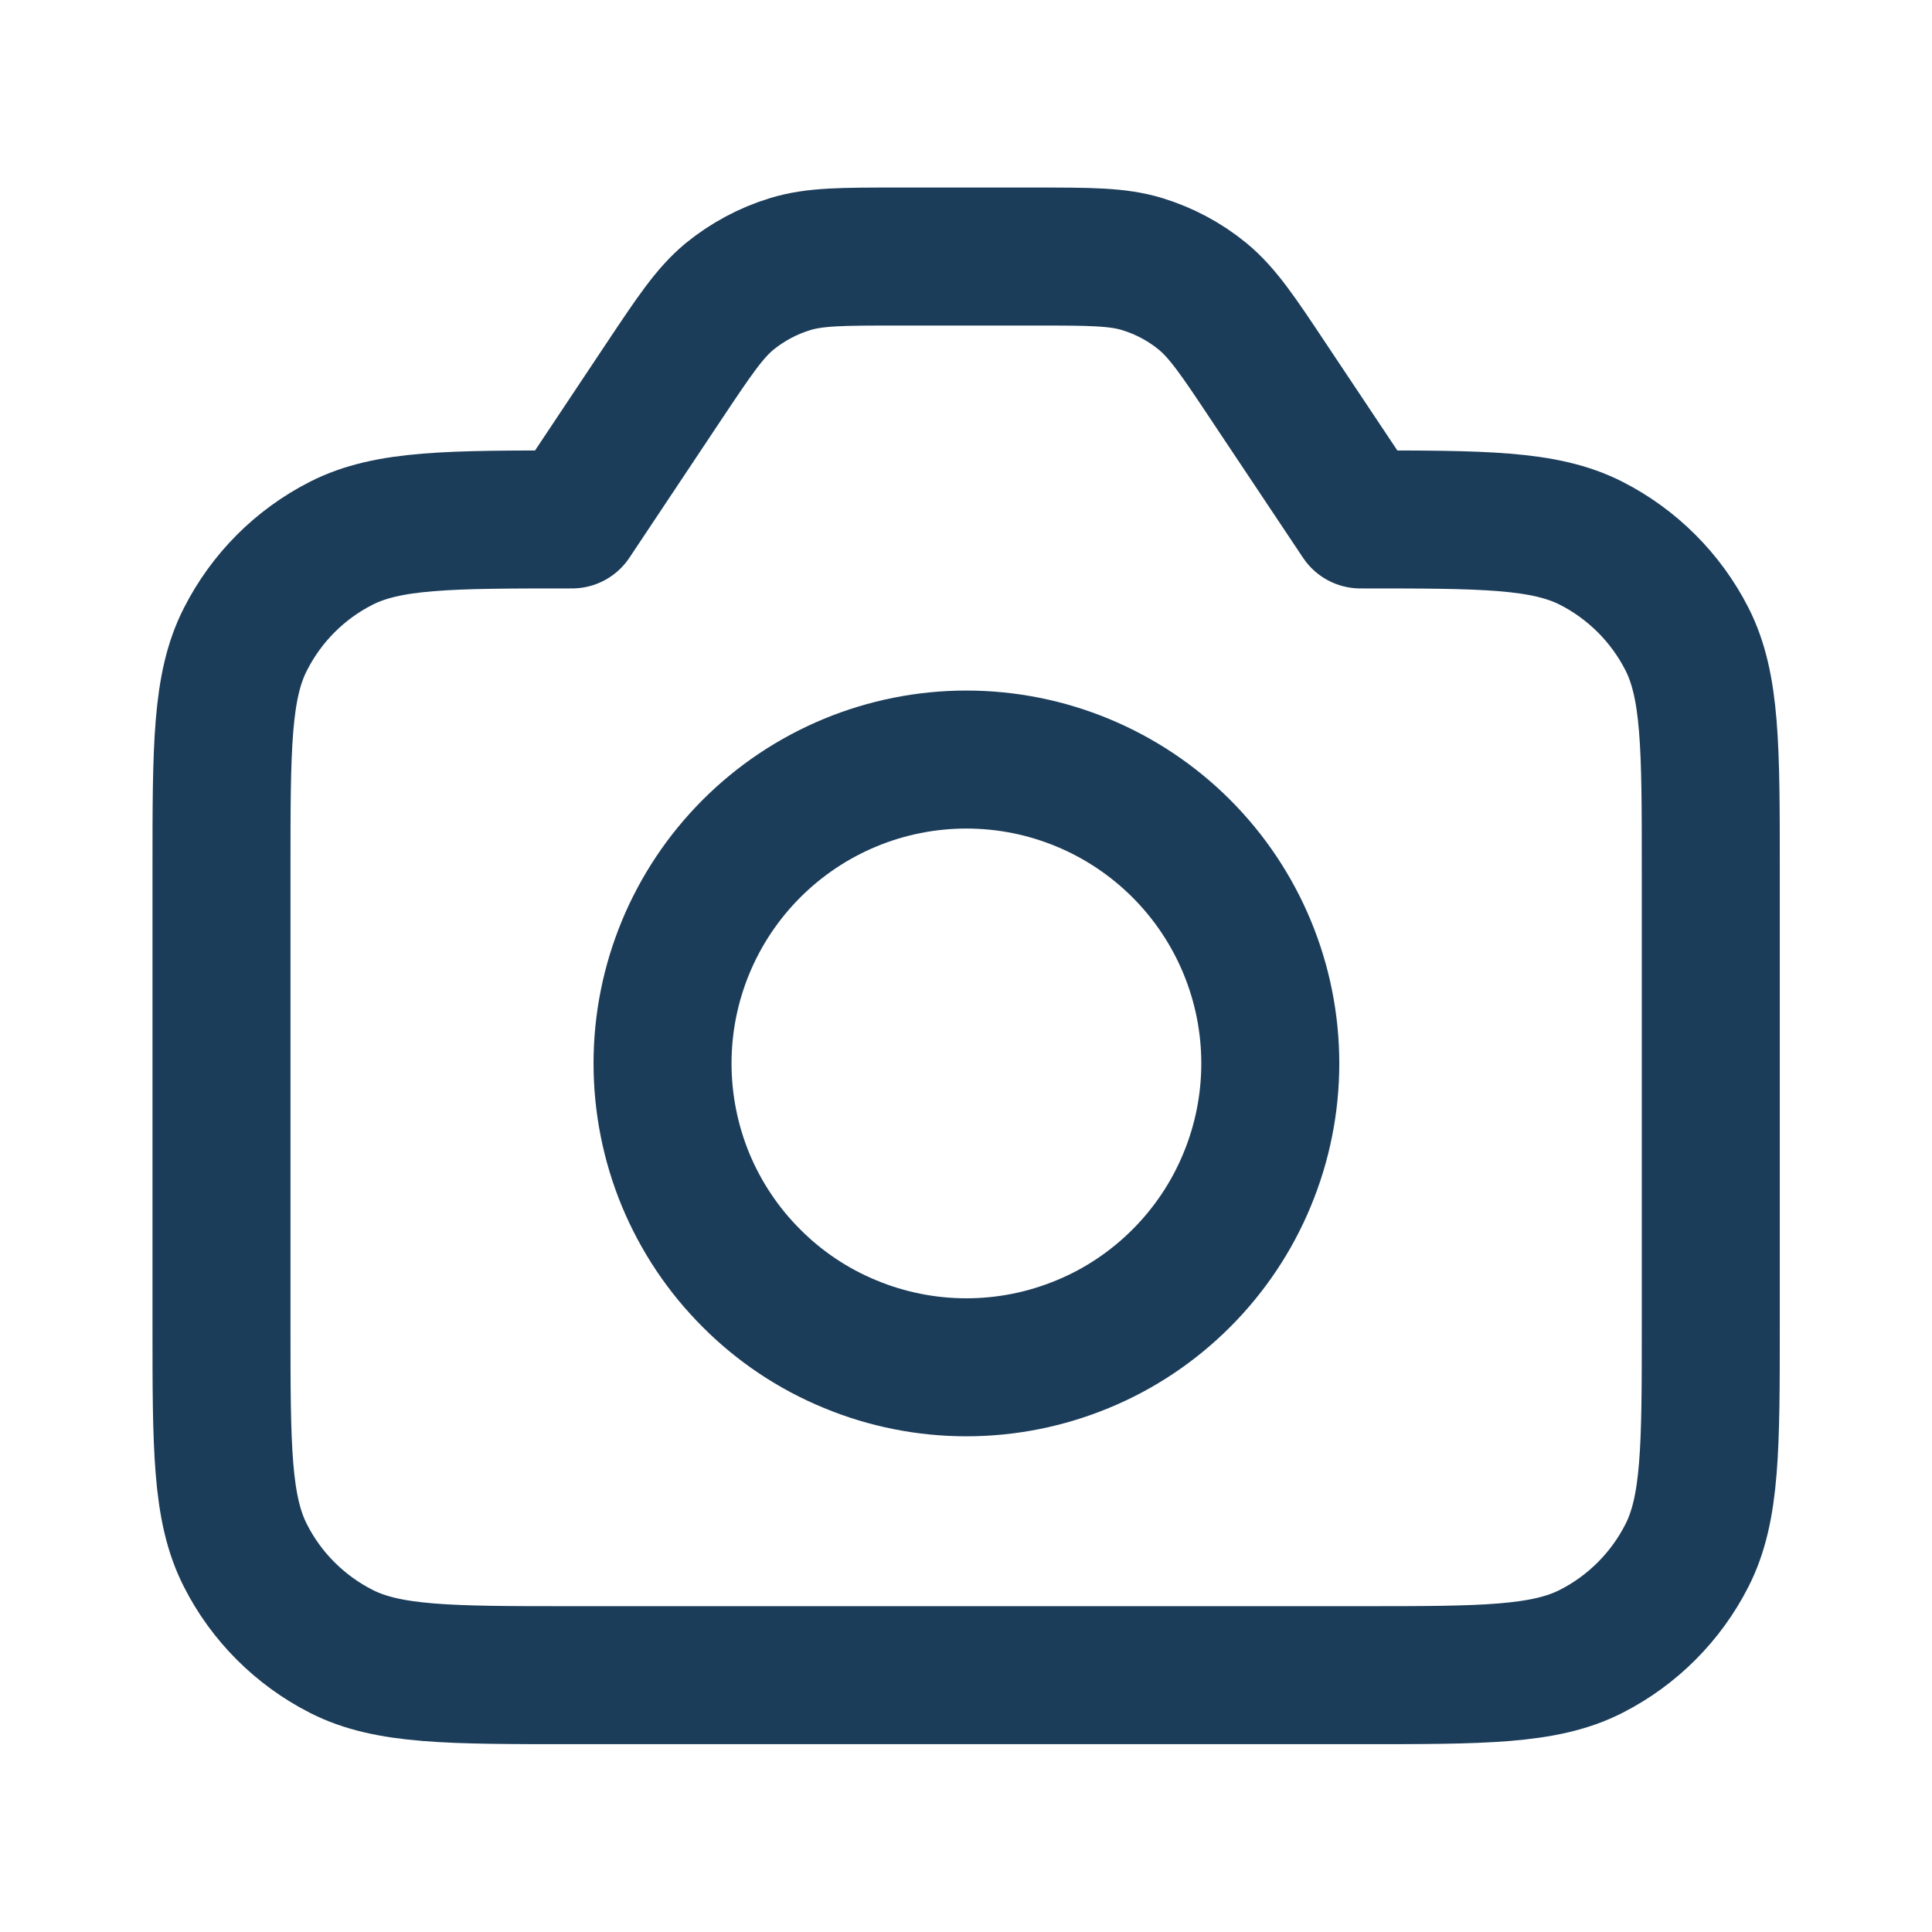 <?xml version="1.0" encoding="UTF-8"?> <svg xmlns="http://www.w3.org/2000/svg" width="14" height="14" viewBox="0 0 14 14" fill="none"><path d="M7.501 1.859H6.501C6.104 1.859 5.905 1.859 5.725 1.914C5.565 1.963 5.416 2.043 5.287 2.148C5.142 2.268 5.032 2.433 4.811 2.764L4.145 3.764C3.256 3.764 2.811 3.764 2.472 3.937C2.173 4.089 1.931 4.332 1.779 4.631C1.605 4.97 1.605 5.414 1.605 6.303V9.6C1.605 10.489 1.605 10.933 1.779 11.273C1.93 11.571 2.174 11.814 2.472 11.966C2.811 12.139 3.256 12.139 4.145 12.139H9.858C10.747 12.139 11.191 12.139 11.531 11.966C11.829 11.814 12.072 11.571 12.224 11.272C12.397 10.933 12.397 10.489 12.397 9.6V6.303C12.397 5.414 12.397 4.97 12.224 4.63C12.072 4.332 11.829 4.089 11.531 3.937C11.191 3.764 10.747 3.764 9.858 3.764L9.191 2.764C8.971 2.433 8.86 2.268 8.715 2.148C8.586 2.042 8.437 1.963 8.278 1.914C8.097 1.859 7.898 1.859 7.501 1.859Z" stroke="#1C3D5A" stroke-linecap="round" stroke-linejoin="round"></path><path d="M9.205 7.706C9.205 7.995 9.148 8.282 9.037 8.549C8.927 8.816 8.764 9.059 8.56 9.263C8.355 9.468 8.113 9.63 7.846 9.74C7.578 9.851 7.292 9.908 7.003 9.908C6.714 9.908 6.427 9.851 6.16 9.74C5.893 9.63 5.65 9.468 5.446 9.263C5.241 9.059 5.079 8.816 4.968 8.549C4.858 8.282 4.801 7.995 4.801 7.706C4.801 7.122 5.033 6.562 5.446 6.149C5.859 5.736 6.419 5.504 7.003 5.504C7.587 5.504 8.147 5.736 8.56 6.149C8.973 6.562 9.205 7.122 9.205 7.706Z" stroke="#1C3D5A" stroke-linecap="round" stroke-linejoin="round"></path></svg> 